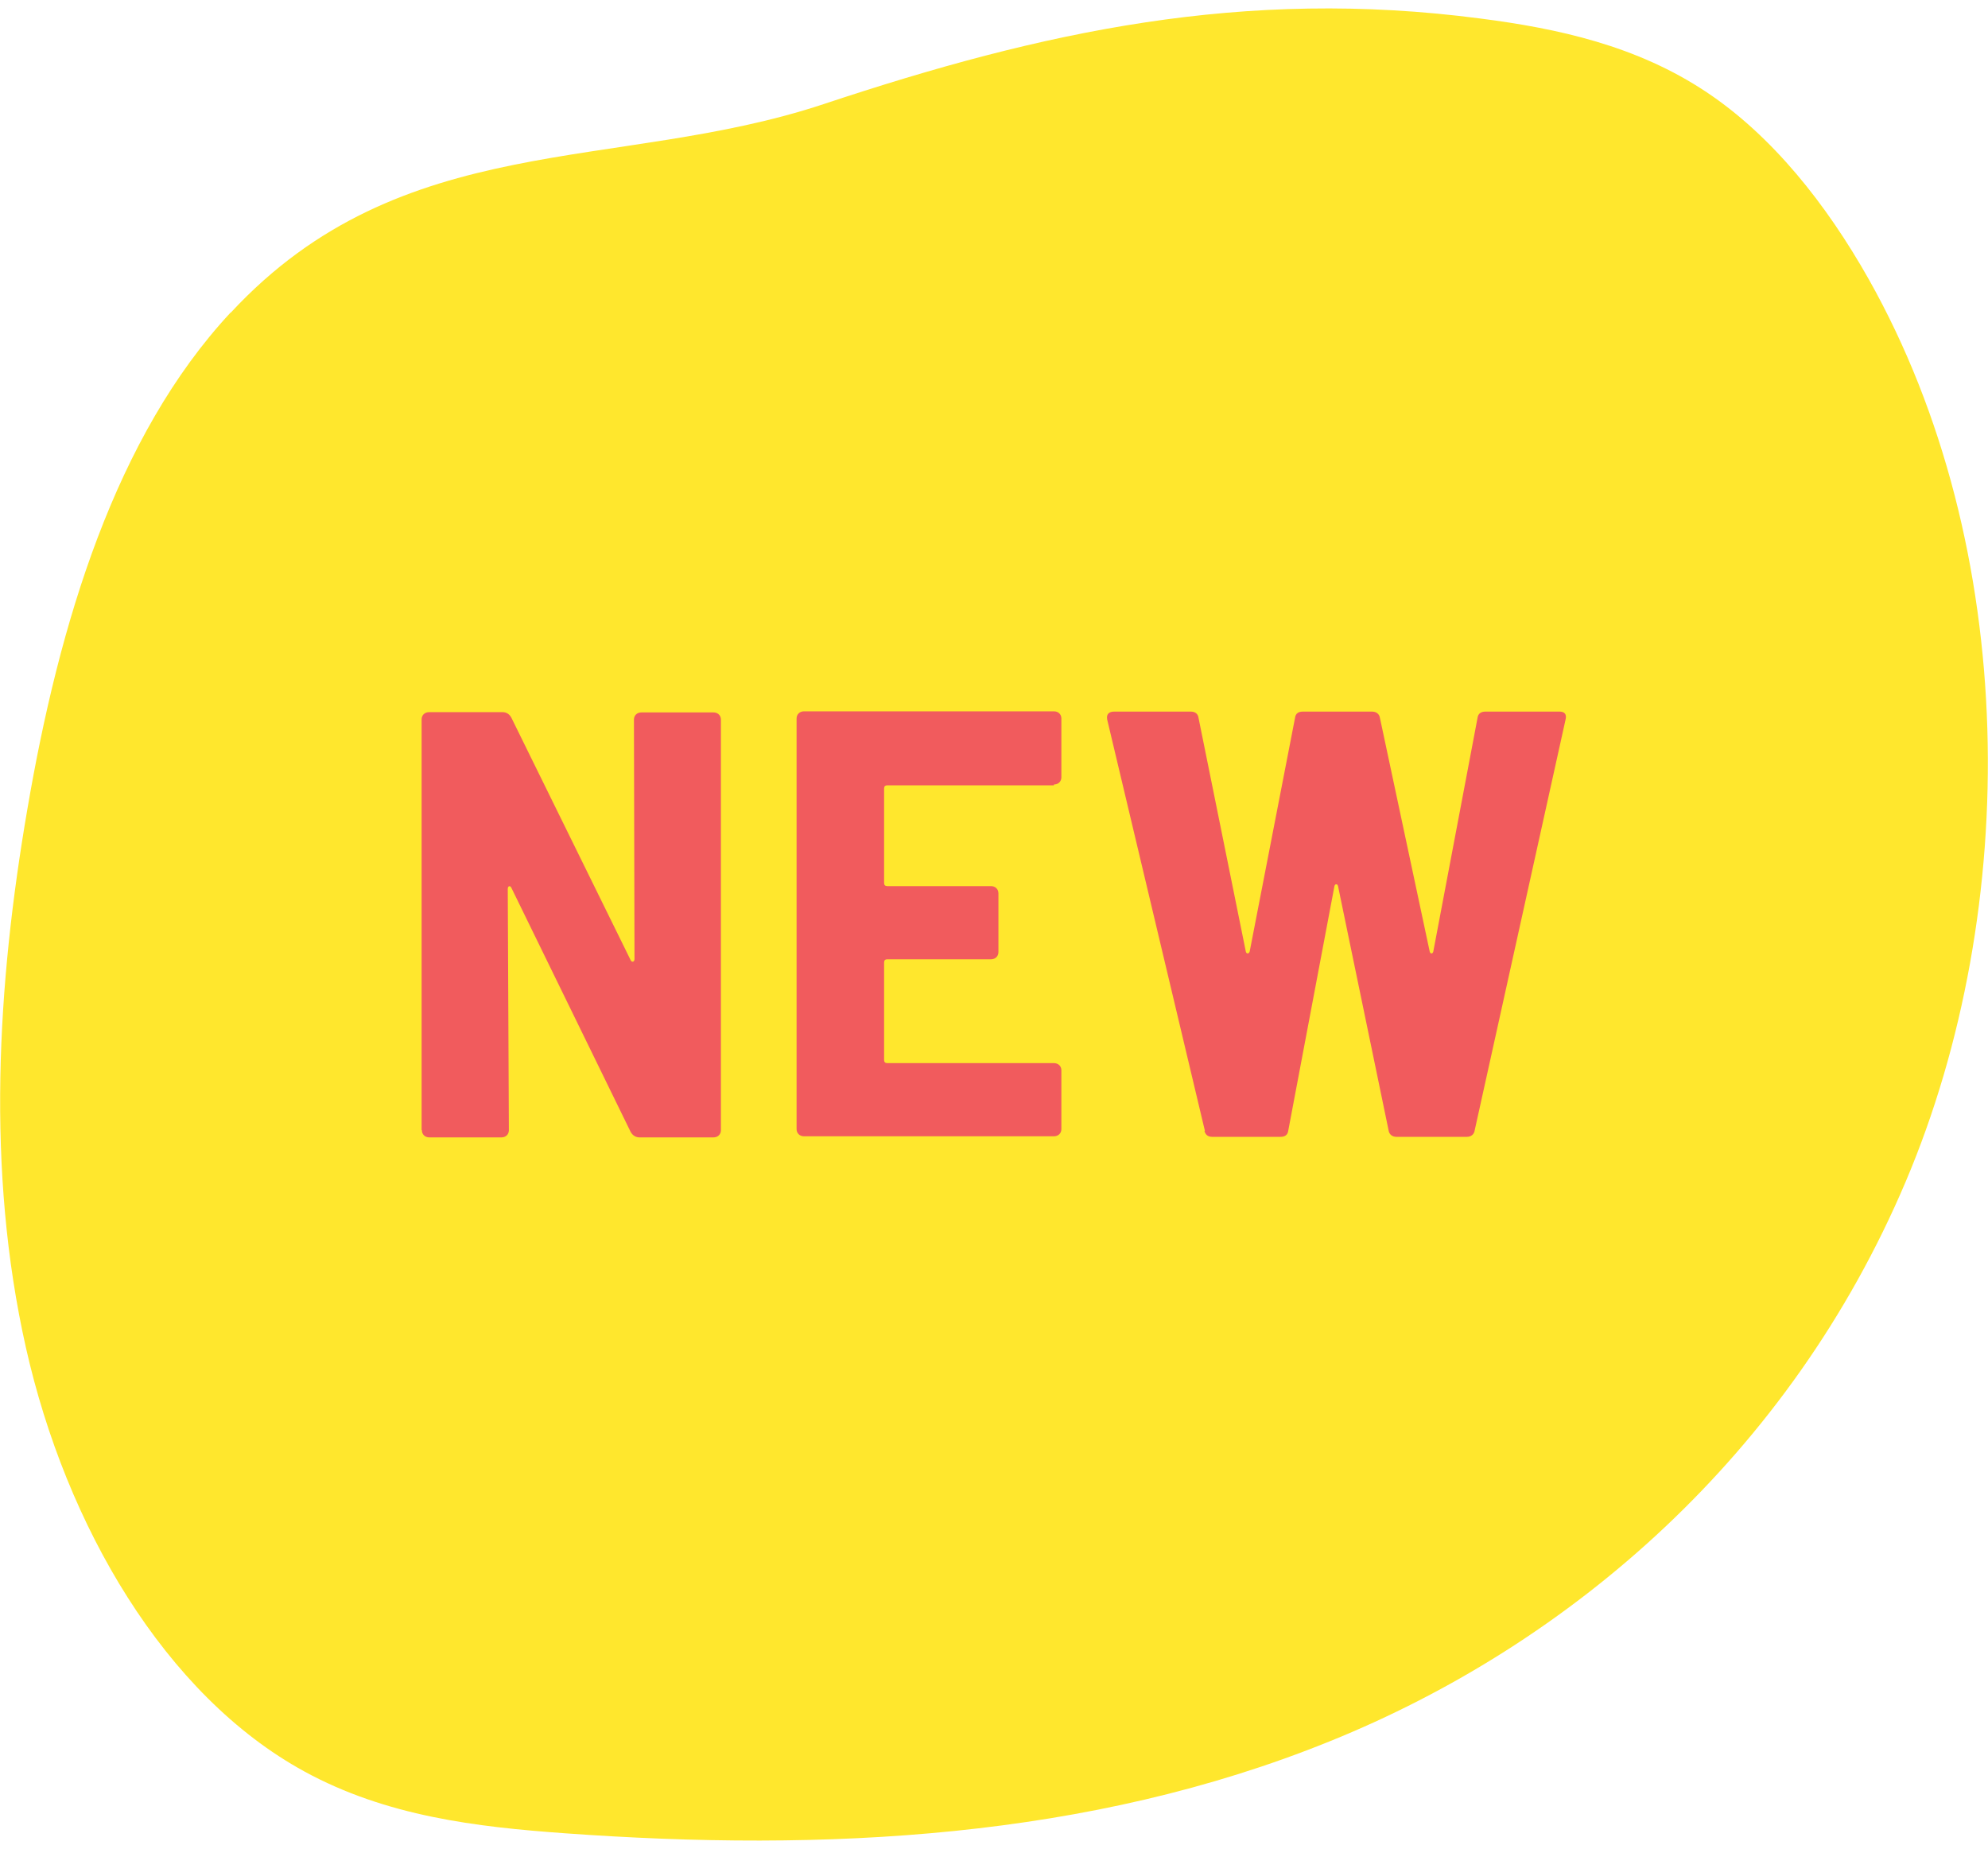 <?xml version="1.0" encoding="UTF-8"?> <svg xmlns="http://www.w3.org/2000/svg" id="Calque_1" version="1.1" viewBox="0 0 72 66.96"><defs><style> .st0 { fill: #f15b5d; } .st1 { fill: #ffe72d; } </style></defs><path class="st1" d="M8.35,11.32C4.18,15.8,2.14,22.57.99,29.31c-1.09,6.34-1.5,13.06-.05,19.5s5.03,12.58,10.08,15.34c2.98,1.63,6.24,2.01,9.43,2.24,9.42.68,18.97.21,27.71-3.33,8.74-3.53,16.67-10.39,20.86-20.27,4.19-9.88,4.14-22.95-1.34-32.68-1.54-2.73-3.5-5.19-5.87-6.77-2.53-1.69-5.4-2.31-8.2-2.67-8.57-1.12-15.84.46-23.78,3.1-7.51,2.49-15.26.86-21.47,7.55Z"></path><g><path class="st0" d="M15.27,40.92v-14.87c0-.15.11-.26.27-.26h2.66c.14,0,.25.07.32.2l4.32,8.78c.04.09.14.07.14-.04l-.02-8.67c0-.15.11-.26.27-.26h2.61c.16,0,.27.11.27.26v14.87c0,.15-.11.26-.27.26h-2.68c-.13,0-.25-.07-.32-.2l-4.32-8.84c-.04-.09-.13-.07-.13.04l.04,8.74c0,.15-.11.26-.27.26h-2.61c-.16,0-.27-.11-.27-.26Z"></path><path class="st0" d="M38.17,28.44h-6.04c-.07,0-.11.04-.11.11v3.43c0,.07.04.11.11.11h3.76c.16,0,.27.11.27.26v2.13c0,.15-.11.26-.27.26h-3.76c-.07,0-.11.04-.11.11v3.54c0,.07.04.11.11.11h6.04c.16,0,.27.11.27.26v2.13c0,.15-.11.26-.27.26h-9.05c-.16,0-.27-.11-.27-.26v-14.87c0-.15.11-.26.27-.26h9.05c.16,0,.27.11.27.26v2.13c0,.15-.11.26-.27.26Z"></path><path class="st0" d="M43.64,40.96l-3.54-14.9c-.04-.2.07-.29.25-.29h2.77c.16,0,.27.07.29.24l1.71,8.45c.02.09.11.09.14,0l1.64-8.45c.02-.18.13-.24.29-.24h2.5c.16,0,.27.09.29.24l1.8,8.45c.02.09.11.09.13,0l1.6-8.45c.02-.18.14-.24.29-.24h2.68c.18,0,.27.09.22.29l-3.29,14.87c-.02.15-.13.24-.29.24h-2.54c-.16,0-.27-.09-.29-.24l-1.83-8.84c-.02-.09-.11-.09-.13,0l-1.67,8.84c-.02.18-.13.24-.29.24h-2.46c-.16,0-.25-.07-.29-.22Z"></path></g></svg> 